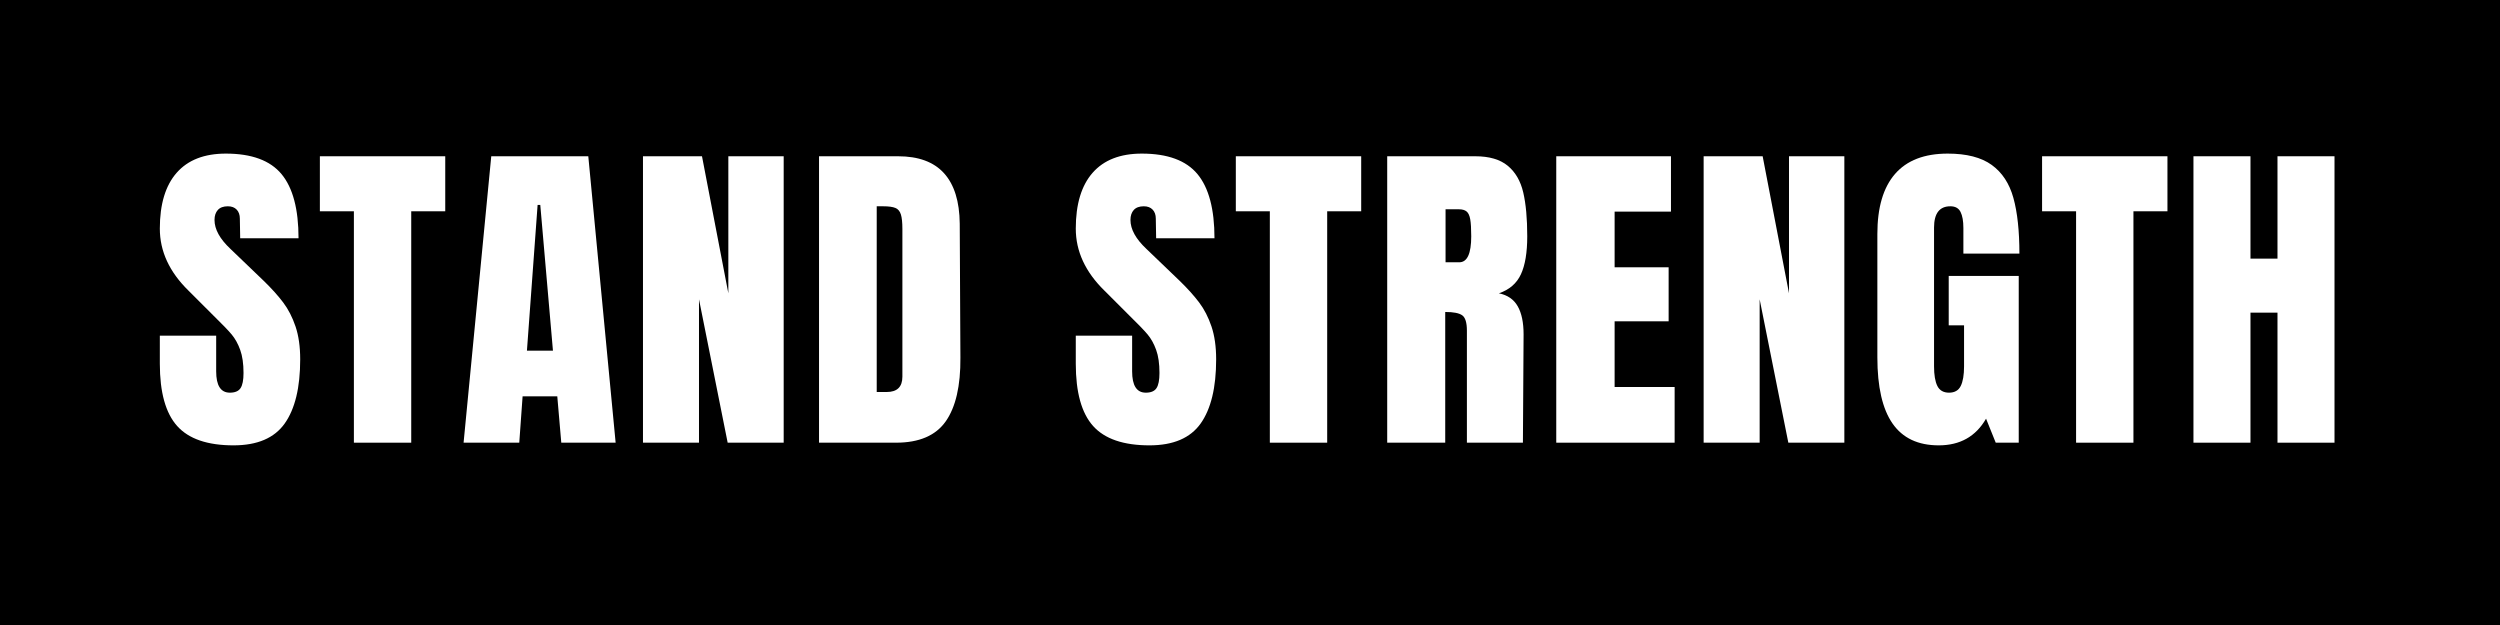 <svg version="1.2" preserveAspectRatio="xMidYMid meet" height="2000" viewBox="0 0 6000 1500" zoomAndPan="magnify" width="8000" xmlns:xlink="http://www.w3.org/1999/xlink" xmlns="http://www.w3.org/2000/svg"><defs></defs><g id="09418ebed6"><rect style="fill:#ffffff;fill-opacity:1;stroke:none;" height="1500" y="0" width="6000" x="0"></rect><rect style="fill:#000000;fill-opacity:1;stroke:none;" height="1500" y="0" width="6000" x="0"></rect><g style="fill:#ffffff;fill-opacity:1;"><g transform="translate(366.777, 1062.442)"><path d="M 193.656 6.406 C 131.238 6.406 86.16 -9.062 58.422 -40 C 30.68 -70.945 16.812 -120.832 16.812 -189.656 L 16.812 -256.875 L 152.047 -256.875 L 152.047 -171.25 C 152.047 -137.102 162.984 -120.031 184.859 -120.031 C 197.129 -120.031 205.664 -123.629 210.469 -130.828 C 215.27 -138.035 217.672 -150.176 217.672 -167.25 C 217.672 -189.656 215 -208.191 209.656 -222.859 C 204.32 -237.535 197.52 -249.805 189.25 -259.672 C 180.988 -269.547 166.188 -284.891 144.844 -305.703 L 85.625 -364.906 C 39.75 -409.727 16.812 -459.344 16.812 -513.75 C 16.812 -572.426 30.281 -617.102 57.219 -647.781 C 84.156 -678.457 123.5 -693.797 175.25 -693.797 C 237.133 -693.797 281.68 -677.391 308.891 -644.578 C 336.098 -611.773 349.703 -560.43 349.703 -490.547 L 209.672 -490.547 L 208.859 -537.75 C 208.859 -546.82 206.32 -554.023 201.25 -559.359 C 196.188 -564.691 189.125 -567.359 180.062 -567.359 C 169.383 -567.359 161.379 -564.422 156.047 -558.547 C 150.711 -552.68 148.047 -544.68 148.047 -534.547 C 148.047 -512.148 160.848 -488.945 186.453 -464.938 L 266.484 -388.125 C 285.148 -369.977 300.617 -352.77 312.891 -336.5 C 325.16 -320.227 335.031 -301.02 342.5 -278.875 C 349.969 -256.738 353.703 -230.469 353.703 -200.062 C 353.703 -132.312 341.297 -80.961 316.484 -46.016 C 291.68 -11.066 250.738 6.406 193.656 6.406 Z M 193.656 6.406" style="stroke:none"></path></g></g><g style="fill:#ffffff;fill-opacity:1;"><g transform="translate(759.699, 1062.442)"><path d="M 89.625 0 L 89.625 -555.359 L 8 -555.359 L 8 -687.406 L 308.891 -687.406 L 308.891 -555.359 L 227.266 -555.359 L 227.266 0 Z M 89.625 0" style="stroke:none"></path></g></g><g style="fill:#ffffff;fill-opacity:1;"><g transform="translate(1100.605, 1062.442)"><path d="M 12 0 L 78.422 -687.406 L 311.297 -687.406 L 376.922 0 L 246.484 0 L 236.875 -111.234 L 153.641 -111.234 L 145.641 0 Z M 164.047 -220.875 L 226.469 -220.875 L 196.062 -570.562 L 189.656 -570.562 Z M 164.047 -220.875" style="stroke:none"></path></g></g><g style="fill:#ffffff;fill-opacity:1;"><g transform="translate(1512.734, 1062.442)"><path d="M 30.406 0 L 30.406 -687.406 L 172.047 -687.406 L 235.281 -358.516 L 235.281 -687.406 L 368.109 -687.406 L 368.109 0 L 233.672 0 L 164.844 -344.109 L 164.844 0 Z M 30.406 0" style="stroke:none"></path></g></g><g style="fill:#ffffff;fill-opacity:1;"><g transform="translate(1935.265, 1062.442)"><path d="M 30.406 -687.406 L 220.062 -687.406 C 269.145 -687.406 305.957 -673.801 330.5 -646.594 C 355.039 -619.383 367.578 -579.102 368.109 -525.75 L 369.719 -204.062 C 370.25 -136.312 358.508 -85.363 334.5 -51.219 C 310.5 -17.07 270.754 0 215.266 0 L 30.406 0 Z M 192.859 -121.641 C 217.93 -121.641 230.469 -133.91 230.469 -158.453 L 230.469 -512.938 C 230.469 -528.414 229.266 -540.02 226.859 -547.75 C 224.461 -555.488 220.062 -560.691 213.656 -563.359 C 207.258 -566.023 197.395 -567.359 184.062 -567.359 L 168.859 -567.359 L 168.859 -121.641 Z M 192.859 -121.641" style="stroke:none"></path></g></g><g style="fill:#ffffff;fill-opacity:1;"><g transform="translate(2353.795, 1062.442)"><path d="" style="stroke:none"></path></g></g><g style="fill:#ffffff;fill-opacity:1;"><g transform="translate(2565.06, 1062.442)"><path d="M 193.656 6.406 C 131.238 6.406 86.16 -9.062 58.422 -40 C 30.68 -70.945 16.812 -120.832 16.812 -189.656 L 16.812 -256.875 L 152.047 -256.875 L 152.047 -171.25 C 152.047 -137.102 162.984 -120.031 184.859 -120.031 C 197.129 -120.031 205.664 -123.629 210.469 -130.828 C 215.27 -138.035 217.672 -150.176 217.672 -167.25 C 217.672 -189.656 215 -208.191 209.656 -222.859 C 204.32 -237.535 197.52 -249.805 189.25 -259.672 C 180.988 -269.547 166.188 -284.891 144.844 -305.703 L 85.625 -364.906 C 39.75 -409.727 16.812 -459.344 16.812 -513.75 C 16.812 -572.426 30.281 -617.102 57.219 -647.781 C 84.156 -678.457 123.5 -693.797 175.25 -693.797 C 237.133 -693.797 281.68 -677.391 308.891 -644.578 C 336.098 -611.773 349.703 -560.43 349.703 -490.547 L 209.672 -490.547 L 208.859 -537.75 C 208.859 -546.82 206.32 -554.023 201.25 -559.359 C 196.188 -564.691 189.125 -567.359 180.062 -567.359 C 169.383 -567.359 161.379 -564.422 156.047 -558.547 C 150.711 -552.68 148.047 -544.68 148.047 -534.547 C 148.047 -512.148 160.848 -488.945 186.453 -464.938 L 266.484 -388.125 C 285.148 -369.977 300.617 -352.77 312.891 -336.5 C 325.16 -320.227 335.031 -301.02 342.5 -278.875 C 349.969 -256.738 353.703 -230.469 353.703 -200.062 C 353.703 -132.312 341.297 -80.961 316.484 -46.016 C 291.68 -11.066 250.738 6.406 193.656 6.406 Z M 193.656 6.406" style="stroke:none"></path></g></g><g style="fill:#ffffff;fill-opacity:1;"><g transform="translate(2957.982, 1062.442)"><path d="M 89.625 0 L 89.625 -555.359 L 8 -555.359 L 8 -687.406 L 308.891 -687.406 L 308.891 -555.359 L 227.266 -555.359 L 227.266 0 Z M 89.625 0" style="stroke:none"></path></g></g><g style="fill:#ffffff;fill-opacity:1;"><g transform="translate(3298.888, 1062.442)"><path d="M 30.406 -687.406 L 241.672 -687.406 C 275.285 -687.406 301.297 -679.801 319.703 -664.594 C 338.109 -649.383 350.508 -628.039 356.906 -600.562 C 363.312 -573.094 366.516 -538.023 366.516 -495.359 C 366.516 -456.41 361.445 -426 351.312 -404.125 C 341.176 -382.25 323.57 -367.047 298.5 -358.516 C 319.301 -354.242 334.367 -343.836 343.703 -327.297 C 353.047 -310.766 357.719 -288.359 357.719 -260.078 L 356.109 0 L 221.672 0 L 221.672 -268.891 C 221.672 -288.086 217.938 -300.352 210.469 -305.688 C 203 -311.031 189.395 -313.703 169.656 -313.703 L 169.656 0 L 30.406 0 Z M 203.266 -432.938 C 222.473 -432.938 232.078 -453.742 232.078 -495.359 C 232.078 -513.484 231.273 -527.078 229.672 -536.141 C 228.066 -545.211 225.129 -551.484 220.859 -554.953 C 216.598 -558.422 210.469 -560.156 202.469 -560.156 L 170.453 -560.156 L 170.453 -432.938 Z M 203.266 -432.938" style="stroke:none"></path></g></g><g style="fill:#ffffff;fill-opacity:1;"><g transform="translate(3704.615, 1062.442)"><path d="M 30.406 0 L 30.406 -687.406 L 305.703 -687.406 L 305.703 -554.562 L 170.453 -554.562 L 170.453 -420.938 L 300.094 -420.938 L 300.094 -291.297 L 170.453 -291.297 L 170.453 -133.641 L 314.5 -133.641 L 314.5 0 Z M 30.406 0" style="stroke:none"></path></g></g><g style="fill:#ffffff;fill-opacity:1;"><g transform="translate(4058.325, 1062.442)"><path d="M 30.406 0 L 30.406 -687.406 L 172.047 -687.406 L 235.281 -358.516 L 235.281 -687.406 L 368.109 -687.406 L 368.109 0 L 233.672 0 L 164.844 -344.109 L 164.844 0 Z M 30.406 0" style="stroke:none"></path></g></g><g style="fill:#ffffff;fill-opacity:1;"><g transform="translate(4480.856, 1062.442)"><path d="M 172.047 6.406 C 122.43 6.406 85.488 -11.066 61.219 -46.016 C 36.945 -80.961 24.812 -133.91 24.812 -204.859 L 24.812 -500.953 C 24.812 -564.43 38.945 -612.441 67.219 -644.984 C 95.5 -677.523 137.645 -693.797 193.656 -693.797 C 239.008 -693.797 274.223 -684.727 299.297 -666.594 C 324.367 -648.457 341.707 -622.051 351.312 -587.375 C 360.914 -552.695 365.719 -508.148 365.719 -453.734 L 231.266 -453.734 L 231.266 -515.344 C 231.266 -531.883 229 -544.688 224.469 -553.75 C 219.938 -562.82 211.801 -567.359 200.062 -567.359 C 173.914 -567.359 160.844 -550.285 160.844 -516.141 L 160.844 -183.25 C 160.844 -162.445 163.508 -146.707 168.844 -136.031 C 174.188 -125.363 183.523 -120.031 196.859 -120.031 C 210.203 -120.031 219.539 -125.363 224.875 -136.031 C 230.207 -146.707 232.875 -162.445 232.875 -183.25 L 232.875 -281.688 L 196.062 -281.688 L 196.062 -400.125 L 364.109 -400.125 L 364.109 0 L 308.891 0 L 285.688 -57.625 C 261.145 -14.938 223.266 6.406 172.047 6.406 Z M 172.047 6.406" style="stroke:none"></path></g></g><g style="fill:#ffffff;fill-opacity:1;"><g transform="translate(4892.984, 1062.442)"><path d="M 89.625 0 L 89.625 -555.359 L 8 -555.359 L 8 -687.406 L 308.891 -687.406 L 308.891 -555.359 L 227.266 -555.359 L 227.266 0 Z M 89.625 0" style="stroke:none"></path></g></g><g style="fill:#ffffff;fill-opacity:1;"><g transform="translate(5233.89, 1062.442)"><path d="M 30.406 0 L 30.406 -687.406 L 167.25 -687.406 L 167.25 -441.734 L 232.078 -441.734 L 232.078 -687.406 L 368.922 -687.406 L 368.922 0 L 232.078 0 L 232.078 -312.094 L 167.25 -312.094 L 167.25 0 Z M 30.406 0" style="stroke:none"></path></g></g></g></svg>